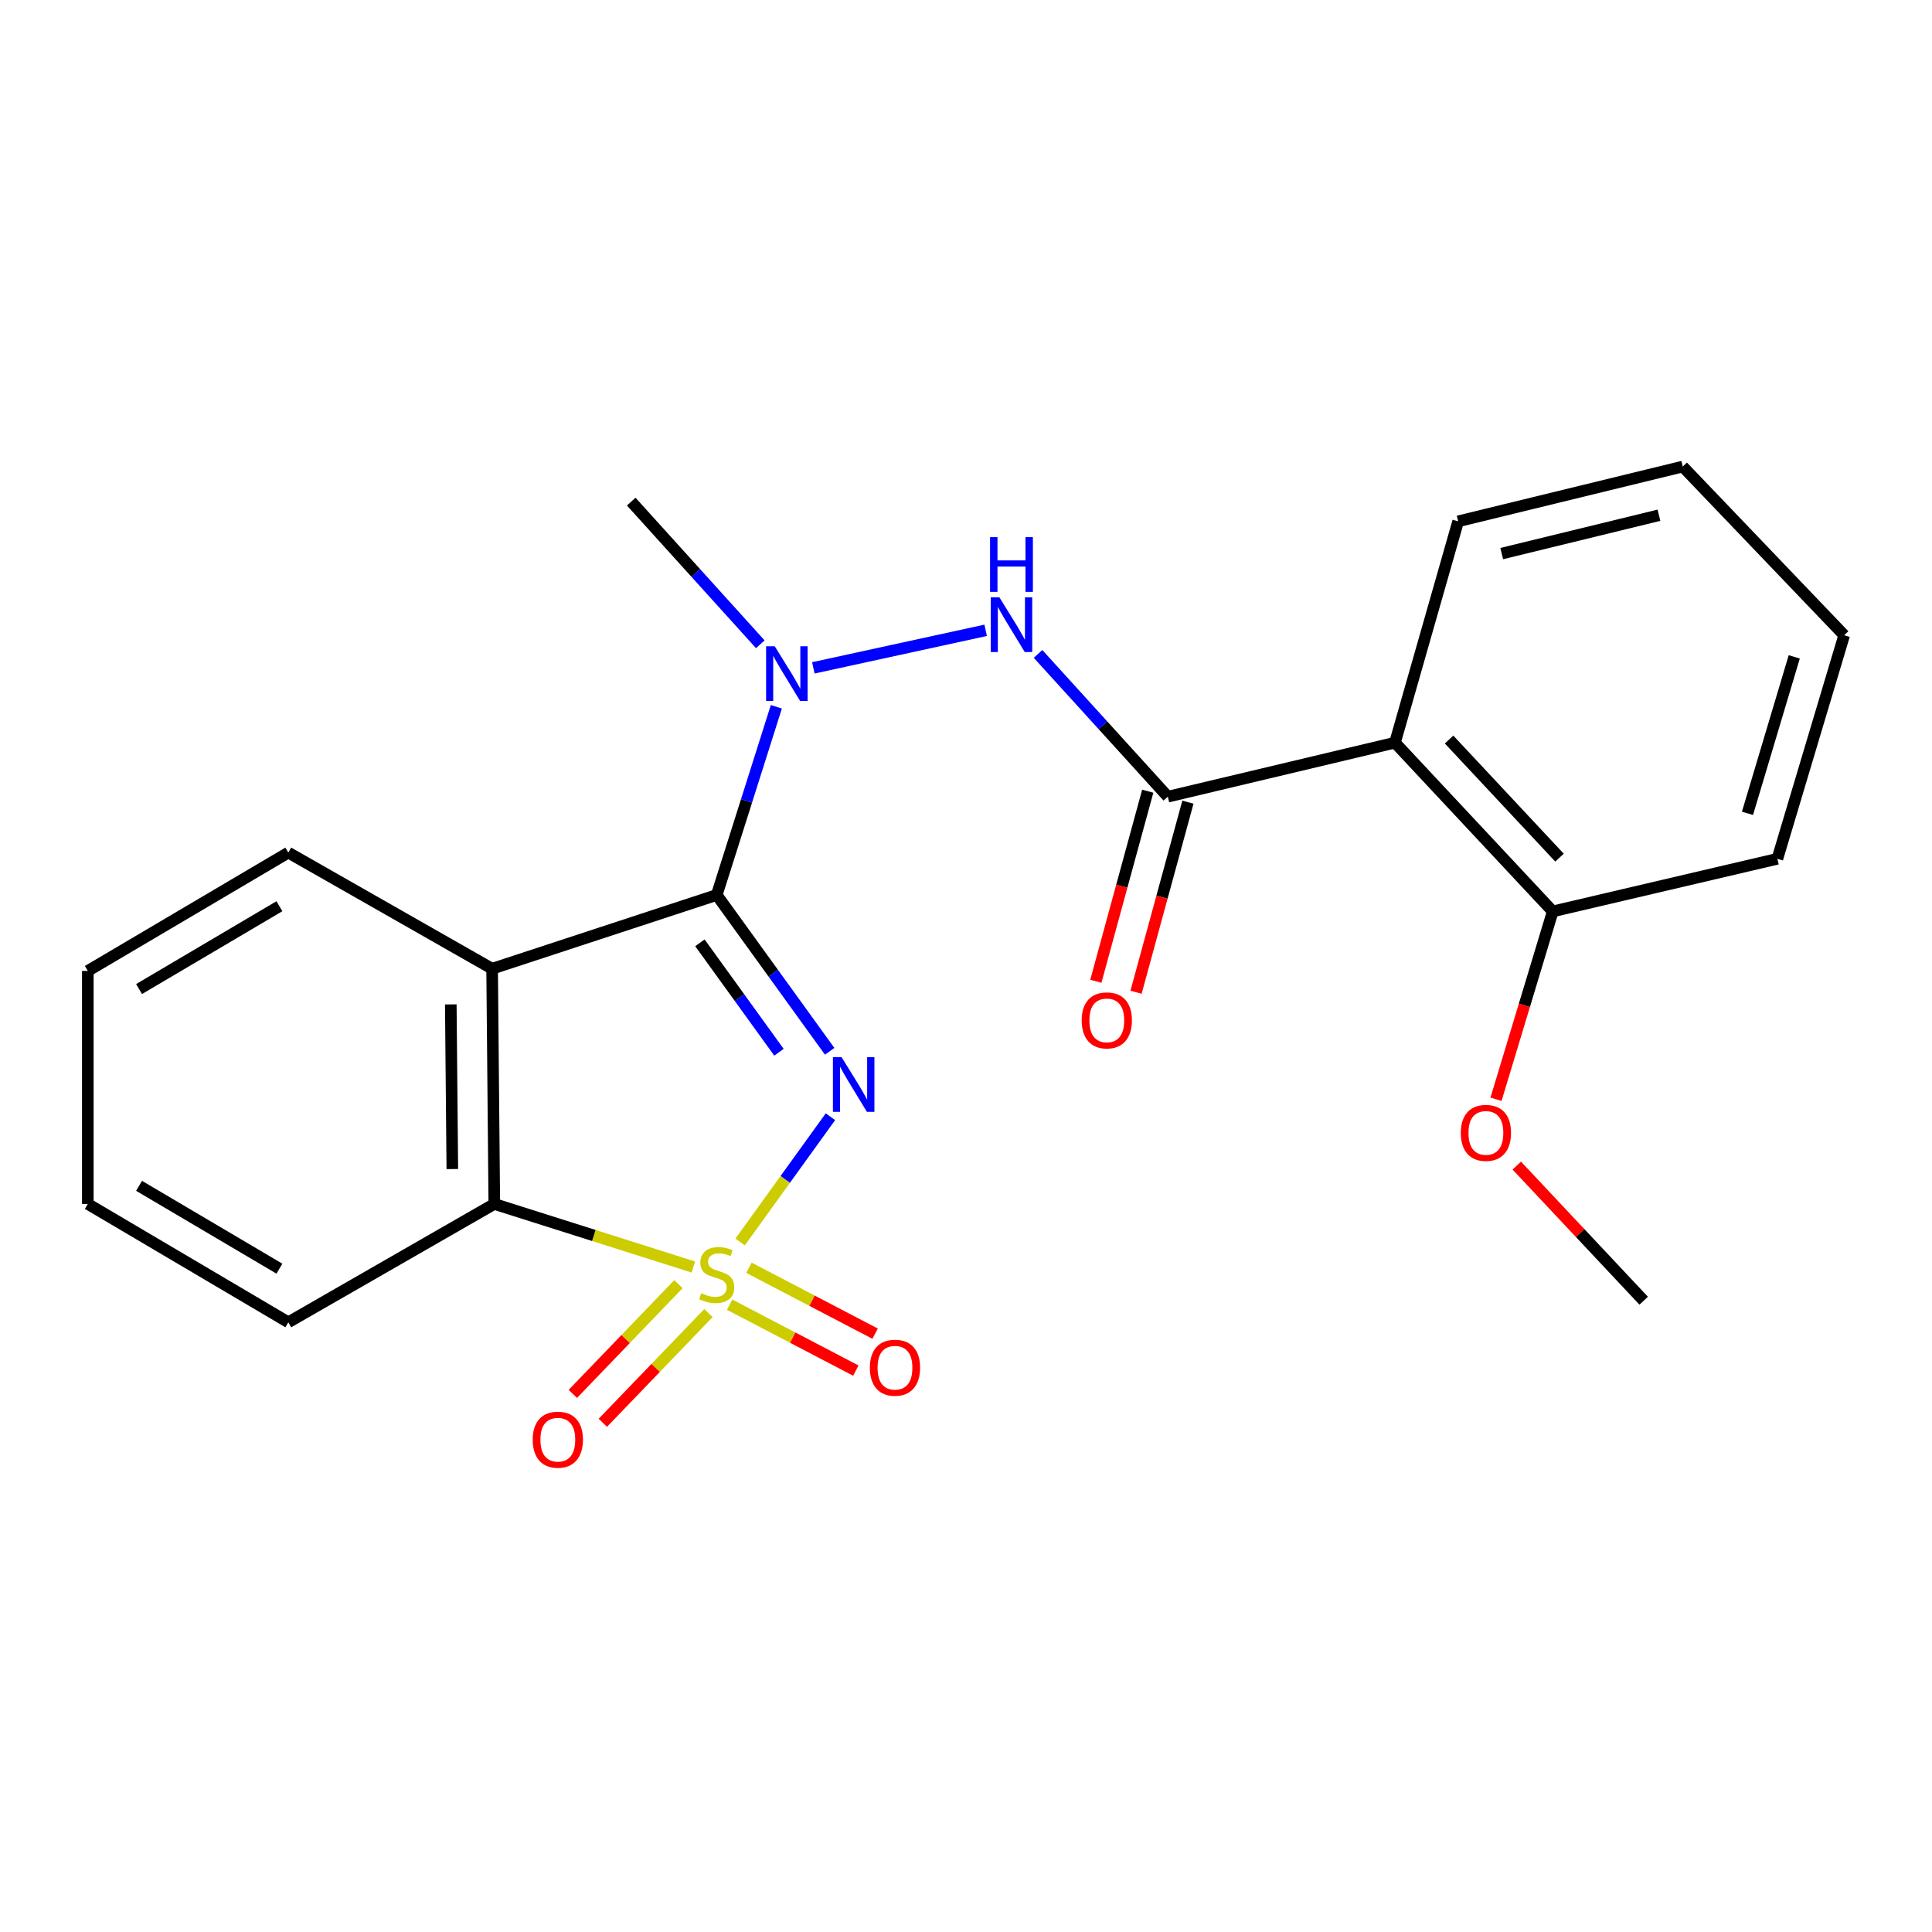 <?xml version='1.0' encoding='iso-8859-1'?>
<svg version='1.1' baseProfile='full'
              xmlns='http://www.w3.org/2000/svg'
                      xmlns:rdkit='http://www.rdkit.org/xml'
                      xmlns:xlink='http://www.w3.org/1999/xlink'
                  xml:space='preserve'
width='1000px' height='1000px' viewBox='0 0 1000 1000'>
<!-- END OF HEADER -->
<rect style='opacity:1.0;fill:#FFFFFF;stroke:none' width='1000' height='1000' x='0' y='0'> </rect>
<path class='bond-0' d='M 383.087,642.845 L 406.46,610.43' style='fill:none;fill-rule:evenodd;stroke:#CCCC00;stroke-width:6px;stroke-linecap:butt;stroke-linejoin:miter;stroke-opacity:1' />
<path class='bond-0' d='M 406.46,610.43 L 429.834,578.014' style='fill:none;fill-rule:evenodd;stroke:#0000FF;stroke-width:6px;stroke-linecap:butt;stroke-linejoin:miter;stroke-opacity:1' />
<path class='bond-3' d='M 358.878,655.806 L 307.363,639.485' style='fill:none;fill-rule:evenodd;stroke:#CCCC00;stroke-width:6px;stroke-linecap:butt;stroke-linejoin:miter;stroke-opacity:1' />
<path class='bond-3' d='M 307.363,639.485 L 255.849,623.164' style='fill:none;fill-rule:evenodd;stroke:#000000;stroke-width:6px;stroke-linecap:butt;stroke-linejoin:miter;stroke-opacity:1' />
<path class='bond-8' d='M 377.667,675.299 L 410.32,692.358' style='fill:none;fill-rule:evenodd;stroke:#CCCC00;stroke-width:6px;stroke-linecap:butt;stroke-linejoin:miter;stroke-opacity:1' />
<path class='bond-8' d='M 410.32,692.358 L 442.972,709.418' style='fill:none;fill-rule:evenodd;stroke:#FF0000;stroke-width:6px;stroke-linecap:butt;stroke-linejoin:miter;stroke-opacity:1' />
<path class='bond-8' d='M 387.652,656.188 L 420.304,673.248' style='fill:none;fill-rule:evenodd;stroke:#CCCC00;stroke-width:6px;stroke-linecap:butt;stroke-linejoin:miter;stroke-opacity:1' />
<path class='bond-8' d='M 420.304,673.248 L 452.957,690.307' style='fill:none;fill-rule:evenodd;stroke:#FF0000;stroke-width:6px;stroke-linecap:butt;stroke-linejoin:miter;stroke-opacity:1' />
<path class='bond-9' d='M 351.164,664.679 L 323.829,693.081' style='fill:none;fill-rule:evenodd;stroke:#CCCC00;stroke-width:6px;stroke-linecap:butt;stroke-linejoin:miter;stroke-opacity:1' />
<path class='bond-9' d='M 323.829,693.081 L 296.494,721.483' style='fill:none;fill-rule:evenodd;stroke:#FF0000;stroke-width:6px;stroke-linecap:butt;stroke-linejoin:miter;stroke-opacity:1' />
<path class='bond-9' d='M 366.7,679.631 L 339.365,708.033' style='fill:none;fill-rule:evenodd;stroke:#CCCC00;stroke-width:6px;stroke-linecap:butt;stroke-linejoin:miter;stroke-opacity:1' />
<path class='bond-9' d='M 339.365,708.033 L 312.029,736.435' style='fill:none;fill-rule:evenodd;stroke:#FF0000;stroke-width:6px;stroke-linecap:butt;stroke-linejoin:miter;stroke-opacity:1' />
<path class='bond-1' d='M 429.439,544.156 L 400.208,503.696' style='fill:none;fill-rule:evenodd;stroke:#0000FF;stroke-width:6px;stroke-linecap:butt;stroke-linejoin:miter;stroke-opacity:1' />
<path class='bond-1' d='M 400.208,503.696 L 370.977,463.236' style='fill:none;fill-rule:evenodd;stroke:#000000;stroke-width:6px;stroke-linecap:butt;stroke-linejoin:miter;stroke-opacity:1' />
<path class='bond-1' d='M 403.192,544.645 L 382.73,516.323' style='fill:none;fill-rule:evenodd;stroke:#0000FF;stroke-width:6px;stroke-linecap:butt;stroke-linejoin:miter;stroke-opacity:1' />
<path class='bond-1' d='M 382.73,516.323 L 362.269,488.001' style='fill:none;fill-rule:evenodd;stroke:#000000;stroke-width:6px;stroke-linecap:butt;stroke-linejoin:miter;stroke-opacity:1' />
<path class='bond-5' d='M 370.977,463.236 L 386.406,414.536' style='fill:none;fill-rule:evenodd;stroke:#000000;stroke-width:6px;stroke-linecap:butt;stroke-linejoin:miter;stroke-opacity:1' />
<path class='bond-5' d='M 386.406,414.536 L 401.835,365.836' style='fill:none;fill-rule:evenodd;stroke:#0000FF;stroke-width:6px;stroke-linecap:butt;stroke-linejoin:miter;stroke-opacity:1' />
<path class='bond-23' d='M 370.977,463.236 L 254.723,501.412' style='fill:none;fill-rule:evenodd;stroke:#000000;stroke-width:6px;stroke-linecap:butt;stroke-linejoin:miter;stroke-opacity:1' />
<path class='bond-2' d='M 254.723,501.412 L 255.849,623.164' style='fill:none;fill-rule:evenodd;stroke:#000000;stroke-width:6px;stroke-linecap:butt;stroke-linejoin:miter;stroke-opacity:1' />
<path class='bond-2' d='M 233.331,519.875 L 234.12,605.101' style='fill:none;fill-rule:evenodd;stroke:#000000;stroke-width:6px;stroke-linecap:butt;stroke-linejoin:miter;stroke-opacity:1' />
<path class='bond-12' d='M 254.723,501.412 L 149.226,441.303' style='fill:none;fill-rule:evenodd;stroke:#000000;stroke-width:6px;stroke-linecap:butt;stroke-linejoin:miter;stroke-opacity:1' />
<path class='bond-15' d='M 255.849,623.164 L 149.226,684.412' style='fill:none;fill-rule:evenodd;stroke:#000000;stroke-width:6px;stroke-linecap:butt;stroke-linejoin:miter;stroke-opacity:1' />
<path class='bond-4' d='M 604.467,412.363 L 570.876,375.411' style='fill:none;fill-rule:evenodd;stroke:#000000;stroke-width:6px;stroke-linecap:butt;stroke-linejoin:miter;stroke-opacity:1' />
<path class='bond-4' d='M 570.876,375.411 L 537.286,338.46' style='fill:none;fill-rule:evenodd;stroke:#0000FF;stroke-width:6px;stroke-linecap:butt;stroke-linejoin:miter;stroke-opacity:1' />
<path class='bond-6' d='M 604.467,412.363 L 722.038,384.404' style='fill:none;fill-rule:evenodd;stroke:#000000;stroke-width:6px;stroke-linecap:butt;stroke-linejoin:miter;stroke-opacity:1' />
<path class='bond-10' d='M 594.066,409.523 L 580.636,458.715' style='fill:none;fill-rule:evenodd;stroke:#000000;stroke-width:6px;stroke-linecap:butt;stroke-linejoin:miter;stroke-opacity:1' />
<path class='bond-10' d='M 580.636,458.715 L 567.207,507.907' style='fill:none;fill-rule:evenodd;stroke:#FF0000;stroke-width:6px;stroke-linecap:butt;stroke-linejoin:miter;stroke-opacity:1' />
<path class='bond-10' d='M 614.867,415.202 L 601.437,464.394' style='fill:none;fill-rule:evenodd;stroke:#000000;stroke-width:6px;stroke-linecap:butt;stroke-linejoin:miter;stroke-opacity:1' />
<path class='bond-10' d='M 601.437,464.394 L 588.007,513.586' style='fill:none;fill-rule:evenodd;stroke:#FF0000;stroke-width:6px;stroke-linecap:butt;stroke-linejoin:miter;stroke-opacity:1' />
<path class='bond-7' d='M 420.987,345.683 L 510.174,326.249' style='fill:none;fill-rule:evenodd;stroke:#0000FF;stroke-width:6px;stroke-linecap:butt;stroke-linejoin:miter;stroke-opacity:1' />
<path class='bond-16' d='M 393.531,333.481 L 360.129,296.557' style='fill:none;fill-rule:evenodd;stroke:#0000FF;stroke-width:6px;stroke-linecap:butt;stroke-linejoin:miter;stroke-opacity:1' />
<path class='bond-16' d='M 360.129,296.557 L 326.727,259.634' style='fill:none;fill-rule:evenodd;stroke:#000000;stroke-width:6px;stroke-linecap:butt;stroke-linejoin:miter;stroke-opacity:1' />
<path class='bond-11' d='M 722.038,384.404 L 803.697,471.741' style='fill:none;fill-rule:evenodd;stroke:#000000;stroke-width:6px;stroke-linecap:butt;stroke-linejoin:miter;stroke-opacity:1' />
<path class='bond-11' d='M 750.037,382.779 L 807.198,443.915' style='fill:none;fill-rule:evenodd;stroke:#000000;stroke-width:6px;stroke-linecap:butt;stroke-linejoin:miter;stroke-opacity:1' />
<path class='bond-13' d='M 722.038,384.404 L 754.74,269.839' style='fill:none;fill-rule:evenodd;stroke:#000000;stroke-width:6px;stroke-linecap:butt;stroke-linejoin:miter;stroke-opacity:1' />
<path class='bond-14' d='M 803.697,471.741 L 789.014,520.362' style='fill:none;fill-rule:evenodd;stroke:#000000;stroke-width:6px;stroke-linecap:butt;stroke-linejoin:miter;stroke-opacity:1' />
<path class='bond-14' d='M 789.014,520.362 L 774.331,568.982' style='fill:none;fill-rule:evenodd;stroke:#FF0000;stroke-width:6px;stroke-linecap:butt;stroke-linejoin:miter;stroke-opacity:1' />
<path class='bond-17' d='M 803.697,471.741 L 919.963,444.513' style='fill:none;fill-rule:evenodd;stroke:#000000;stroke-width:6px;stroke-linecap:butt;stroke-linejoin:miter;stroke-opacity:1' />
<path class='bond-24' d='M 149.226,441.303 L 45.455,502.55' style='fill:none;fill-rule:evenodd;stroke:#000000;stroke-width:6px;stroke-linecap:butt;stroke-linejoin:miter;stroke-opacity:1' />
<path class='bond-24' d='M 144.62,469.059 L 71.98,511.932' style='fill:none;fill-rule:evenodd;stroke:#000000;stroke-width:6px;stroke-linecap:butt;stroke-linejoin:miter;stroke-opacity:1' />
<path class='bond-20' d='M 754.74,269.839 L 870.994,241.486' style='fill:none;fill-rule:evenodd;stroke:#000000;stroke-width:6px;stroke-linecap:butt;stroke-linejoin:miter;stroke-opacity:1' />
<path class='bond-20' d='M 777.287,286.534 L 858.665,266.686' style='fill:none;fill-rule:evenodd;stroke:#000000;stroke-width:6px;stroke-linecap:butt;stroke-linejoin:miter;stroke-opacity:1' />
<path class='bond-18' d='M 785.085,603.31 L 817.929,638.279' style='fill:none;fill-rule:evenodd;stroke:#FF0000;stroke-width:6px;stroke-linecap:butt;stroke-linejoin:miter;stroke-opacity:1' />
<path class='bond-18' d='M 817.929,638.279 L 850.774,673.248' style='fill:none;fill-rule:evenodd;stroke:#000000;stroke-width:6px;stroke-linecap:butt;stroke-linejoin:miter;stroke-opacity:1' />
<path class='bond-21' d='M 149.226,684.412 L 45.455,623.164' style='fill:none;fill-rule:evenodd;stroke:#000000;stroke-width:6px;stroke-linecap:butt;stroke-linejoin:miter;stroke-opacity:1' />
<path class='bond-21' d='M 144.62,656.656 L 71.98,613.783' style='fill:none;fill-rule:evenodd;stroke:#000000;stroke-width:6px;stroke-linecap:butt;stroke-linejoin:miter;stroke-opacity:1' />
<path class='bond-25' d='M 919.963,444.513 L 954.545,328.811' style='fill:none;fill-rule:evenodd;stroke:#000000;stroke-width:6px;stroke-linecap:butt;stroke-linejoin:miter;stroke-opacity:1' />
<path class='bond-25' d='M 904.492,420.983 L 928.699,339.991' style='fill:none;fill-rule:evenodd;stroke:#000000;stroke-width:6px;stroke-linecap:butt;stroke-linejoin:miter;stroke-opacity:1' />
<path class='bond-19' d='M 45.455,502.55 L 45.455,623.164' style='fill:none;fill-rule:evenodd;stroke:#000000;stroke-width:6px;stroke-linecap:butt;stroke-linejoin:miter;stroke-opacity:1' />
<path class='bond-22' d='M 870.994,241.486 L 954.545,328.811' style='fill:none;fill-rule:evenodd;stroke:#000000;stroke-width:6px;stroke-linecap:butt;stroke-linejoin:miter;stroke-opacity:1' />
<path  class='atom-0' d='M 362.977 669.36
Q 363.297 669.48, 364.617 670.04
Q 365.937 670.6, 367.377 670.96
Q 368.857 671.28, 370.297 671.28
Q 372.977 671.28, 374.537 670
Q 376.097 668.68, 376.097 666.4
Q 376.097 664.84, 375.297 663.88
Q 374.537 662.92, 373.337 662.4
Q 372.137 661.88, 370.137 661.28
Q 367.617 660.52, 366.097 659.8
Q 364.617 659.08, 363.537 657.56
Q 362.497 656.04, 362.497 653.48
Q 362.497 649.92, 364.897 647.72
Q 367.337 645.52, 372.137 645.52
Q 375.417 645.52, 379.137 647.08
L 378.217 650.16
Q 374.817 648.76, 372.257 648.76
Q 369.497 648.76, 367.977 649.92
Q 366.457 651.04, 366.497 653
Q 366.497 654.52, 367.257 655.44
Q 368.057 656.36, 369.177 656.88
Q 370.337 657.4, 372.257 658
Q 374.817 658.8, 376.337 659.6
Q 377.857 660.4, 378.937 662.04
Q 380.057 663.64, 380.057 666.4
Q 380.057 670.32, 377.417 672.44
Q 374.817 674.52, 370.457 674.52
Q 367.937 674.52, 366.017 673.96
Q 364.137 673.44, 361.897 672.52
L 362.977 669.36
' fill='#CCCC00'/>
<path  class='atom-1' d='M 435.595 547.182
L 444.875 562.182
Q 445.795 563.662, 447.275 566.342
Q 448.755 569.022, 448.835 569.182
L 448.835 547.182
L 452.595 547.182
L 452.595 575.502
L 448.715 575.502
L 438.755 559.102
Q 437.595 557.182, 436.355 554.982
Q 435.155 552.782, 434.795 552.102
L 434.795 575.502
L 431.115 575.502
L 431.115 547.182
L 435.595 547.182
' fill='#0000FF'/>
<path  class='atom-6' d='M 401.013 334.512
L 410.293 349.512
Q 411.213 350.992, 412.693 353.672
Q 414.173 356.352, 414.253 356.512
L 414.253 334.512
L 418.013 334.512
L 418.013 362.832
L 414.133 362.832
L 404.173 346.432
Q 403.013 344.512, 401.773 342.312
Q 400.573 340.112, 400.213 339.432
L 400.213 362.832
L 396.533 362.832
L 396.533 334.512
L 401.013 334.512
' fill='#0000FF'/>
<path  class='atom-8' d='M 517.278 309.176
L 526.558 324.176
Q 527.478 325.656, 528.958 328.336
Q 530.438 331.016, 530.518 331.176
L 530.518 309.176
L 534.278 309.176
L 534.278 337.496
L 530.398 337.496
L 520.438 321.096
Q 519.278 319.176, 518.038 316.976
Q 516.838 314.776, 516.478 314.096
L 516.478 337.496
L 512.798 337.496
L 512.798 309.176
L 517.278 309.176
' fill='#0000FF'/>
<path  class='atom-8' d='M 512.458 278.024
L 516.298 278.024
L 516.298 290.064
L 530.778 290.064
L 530.778 278.024
L 534.618 278.024
L 534.618 306.344
L 530.778 306.344
L 530.778 293.264
L 516.298 293.264
L 516.298 306.344
L 512.458 306.344
L 512.458 278.024
' fill='#0000FF'/>
<path  class='atom-9' d='M 450.237 707.922
Q 450.237 701.122, 453.597 697.322
Q 456.957 693.522, 463.237 693.522
Q 469.517 693.522, 472.877 697.322
Q 476.237 701.122, 476.237 707.922
Q 476.237 714.802, 472.837 718.722
Q 469.437 722.602, 463.237 722.602
Q 456.997 722.602, 453.597 718.722
Q 450.237 714.842, 450.237 707.922
M 463.237 719.402
Q 467.557 719.402, 469.877 716.522
Q 472.237 713.602, 472.237 707.922
Q 472.237 702.362, 469.877 699.562
Q 467.557 696.722, 463.237 696.722
Q 458.917 696.722, 456.557 699.522
Q 454.237 702.322, 454.237 707.922
Q 454.237 713.642, 456.557 716.522
Q 458.917 719.402, 463.237 719.402
' fill='#FF0000'/>
<path  class='atom-10' d='M 275.731 745.176
Q 275.731 738.376, 279.091 734.576
Q 282.451 730.776, 288.731 730.776
Q 295.011 730.776, 298.371 734.576
Q 301.731 738.376, 301.731 745.176
Q 301.731 752.056, 298.331 755.976
Q 294.931 759.856, 288.731 759.856
Q 282.491 759.856, 279.091 755.976
Q 275.731 752.096, 275.731 745.176
M 288.731 756.656
Q 293.051 756.656, 295.371 753.776
Q 297.731 750.856, 297.731 745.176
Q 297.731 739.616, 295.371 736.816
Q 293.051 733.976, 288.731 733.976
Q 284.411 733.976, 282.051 736.776
Q 279.731 739.576, 279.731 745.176
Q 279.731 750.896, 282.051 753.776
Q 284.411 756.656, 288.731 756.656
' fill='#FF0000'/>
<path  class='atom-11' d='M 559.879 528.145
Q 559.879 521.345, 563.239 517.545
Q 566.599 513.745, 572.879 513.745
Q 579.159 513.745, 582.519 517.545
Q 585.879 521.345, 585.879 528.145
Q 585.879 535.025, 582.479 538.945
Q 579.079 542.825, 572.879 542.825
Q 566.639 542.825, 563.239 538.945
Q 559.879 535.065, 559.879 528.145
M 572.879 539.625
Q 577.199 539.625, 579.519 536.745
Q 581.879 533.825, 581.879 528.145
Q 581.879 522.585, 579.519 519.785
Q 577.199 516.945, 572.879 516.945
Q 568.559 516.945, 566.199 519.745
Q 563.879 522.545, 563.879 528.145
Q 563.879 533.865, 566.199 536.745
Q 568.559 539.625, 572.879 539.625
' fill='#FF0000'/>
<path  class='atom-15' d='M 756.103 586.374
Q 756.103 579.574, 759.463 575.774
Q 762.823 571.974, 769.103 571.974
Q 775.383 571.974, 778.743 575.774
Q 782.103 579.574, 782.103 586.374
Q 782.103 593.254, 778.703 597.174
Q 775.303 601.054, 769.103 601.054
Q 762.863 601.054, 759.463 597.174
Q 756.103 593.294, 756.103 586.374
M 769.103 597.854
Q 773.423 597.854, 775.743 594.974
Q 778.103 592.054, 778.103 586.374
Q 778.103 580.814, 775.743 578.014
Q 773.423 575.174, 769.103 575.174
Q 764.783 575.174, 762.423 577.974
Q 760.103 580.774, 760.103 586.374
Q 760.103 592.094, 762.423 594.974
Q 764.783 597.854, 769.103 597.854
' fill='#FF0000'/>
</svg>

